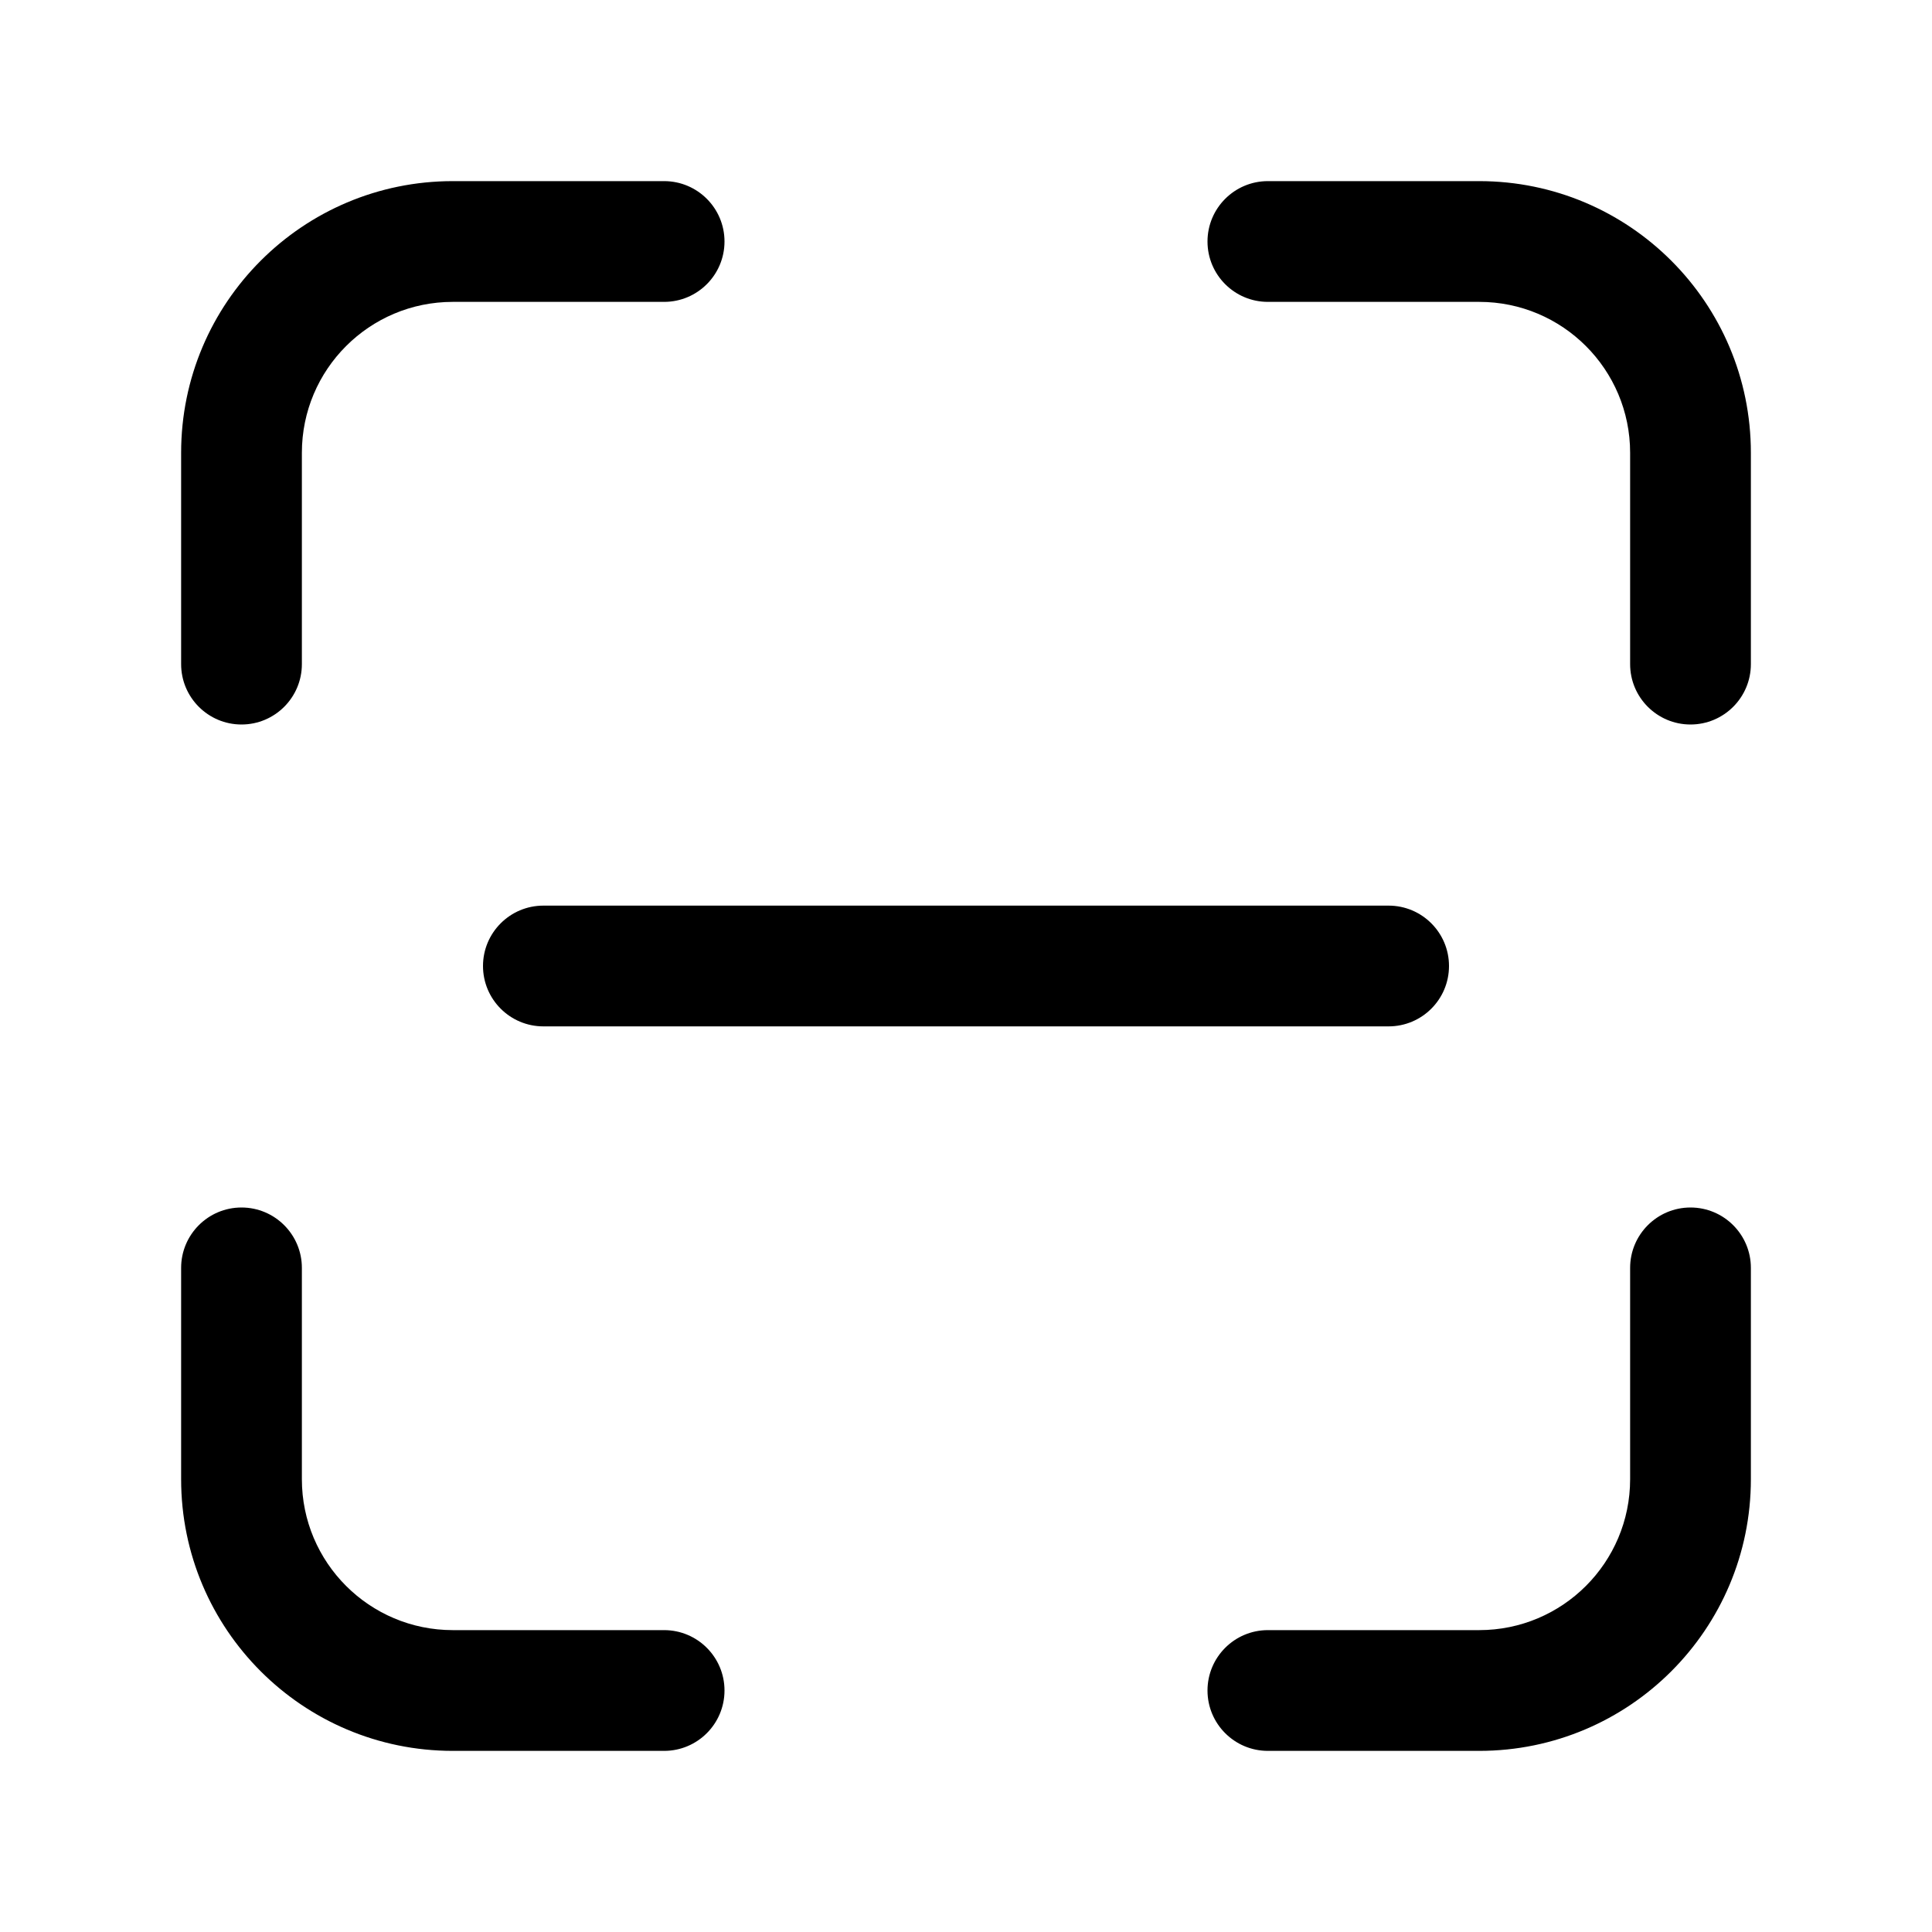 <svg xmlns="http://www.w3.org/2000/svg" viewBox="0 0 32 32" fill="none"><path d="M7.5 3C5.015 3 3 5.015 3 7.5V11C3 11.552 3.448 12 4 12C4.552 12 5 11.552 5 11V7.5C5 6.119 6.119 5 7.5 5H11C11.552 5 12 4.552 12 4C12 3.448 11.552 3 11 3H7.5ZM21 3C20.448 3 20 3.448 20 4C20 4.552 20.448 5 21 5H24.5C25.881 5 27 6.119 27 7.5V11C27 11.552 27.448 12 28 12C28.552 12 29 11.552 29 11V7.5C29 5.015 26.985 3 24.5 3H21ZM5 21C5 20.448 4.552 20 4 20C3.448 20 3 20.448 3 21V24.5C3 26.985 5.015 29 7.5 29H11C11.552 29 12 28.552 12 28C12 27.448 11.552 27 11 27H7.5C6.119 27 5 25.881 5 24.5V21ZM29 21C29 20.448 28.552 20 28 20C27.448 20 27 20.448 27 21V24.5C27 25.881 25.881 27 24.5 27H21C20.448 27 20 27.448 20 28C20 28.552 20.448 29 21 29H24.5C26.985 29 29 26.985 29 24.5V21ZM9 15C8.448 15 8 15.448 8 16C8 16.552 8.448 17 9 17H23C23.552 17 24 16.552 24 16C24 15.448 23.552 15 23 15H9Z" fill="currentColor"/></svg>